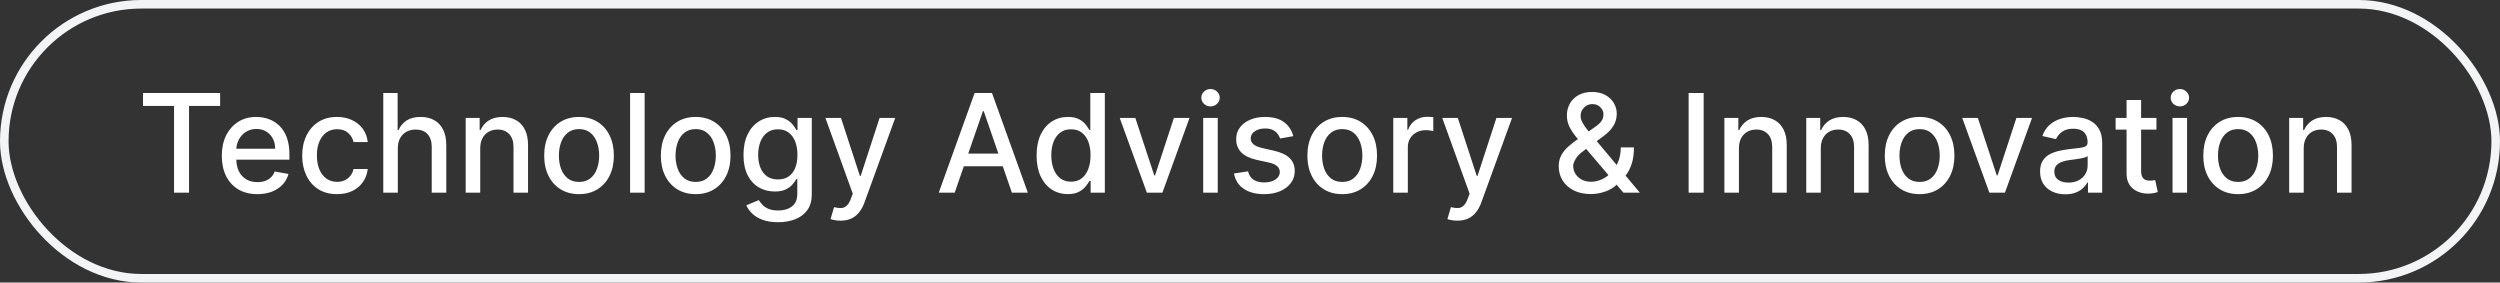 <svg width="292" height="33" viewBox="0 0 292 33" fill="none" xmlns="http://www.w3.org/2000/svg">
<rect x="0" y="0" width="292" height="33" fill="#333333" stroke="none"/>
<rect x="0.5" y="0.5" width="291" height="32" rx="16" stroke="#F3F4F6"/>
<path d="M16.704 12.375V10.864H25.71V12.375H22.079V22.5H20.329V12.375H16.704ZM30.06 22.676C29.2 22.676 28.459 22.492 27.838 22.125C27.221 21.754 26.743 21.233 26.406 20.562C26.073 19.888 25.906 19.099 25.906 18.193C25.906 17.299 26.073 16.511 26.406 15.829C26.743 15.148 27.213 14.616 27.815 14.233C28.421 13.85 29.13 13.659 29.94 13.659C30.433 13.659 30.91 13.741 31.372 13.903C31.834 14.066 32.249 14.322 32.617 14.671C32.984 15.019 33.274 15.472 33.486 16.028C33.698 16.581 33.804 17.254 33.804 18.046V18.648H26.866V17.375H32.139C32.139 16.928 32.048 16.532 31.866 16.188C31.685 15.839 31.429 15.564 31.099 15.364C30.774 15.163 30.391 15.062 29.952 15.062C29.474 15.062 29.058 15.18 28.702 15.415C28.349 15.646 28.077 15.949 27.884 16.324C27.694 16.695 27.599 17.099 27.599 17.534V18.528C27.599 19.112 27.702 19.608 27.906 20.017C28.115 20.426 28.404 20.739 28.776 20.954C29.147 21.167 29.581 21.273 30.077 21.273C30.399 21.273 30.692 21.227 30.957 21.136C31.223 21.042 31.452 20.901 31.645 20.716C31.838 20.53 31.986 20.301 32.088 20.028L33.696 20.318C33.567 20.792 33.336 21.206 33.003 21.562C32.673 21.915 32.258 22.189 31.759 22.386C31.262 22.579 30.696 22.676 30.06 22.676ZM39.365 22.676C38.52 22.676 37.793 22.485 37.183 22.102C36.577 21.716 36.111 21.184 35.785 20.506C35.46 19.828 35.297 19.051 35.297 18.176C35.297 17.29 35.464 16.508 35.797 15.829C36.13 15.148 36.6 14.616 37.206 14.233C37.812 13.85 38.526 13.659 39.348 13.659C40.011 13.659 40.602 13.782 41.121 14.028C41.64 14.271 42.058 14.612 42.376 15.051C42.698 15.491 42.89 16.004 42.95 16.591H41.297C41.206 16.182 40.998 15.829 40.672 15.534C40.35 15.239 39.918 15.091 39.376 15.091C38.903 15.091 38.488 15.216 38.132 15.466C37.78 15.712 37.505 16.064 37.308 16.523C37.111 16.977 37.013 17.515 37.013 18.136C37.013 18.773 37.109 19.322 37.303 19.784C37.496 20.246 37.769 20.604 38.121 20.858C38.477 21.112 38.895 21.239 39.376 21.239C39.698 21.239 39.99 21.18 40.251 21.062C40.517 20.941 40.738 20.769 40.916 20.546C41.098 20.322 41.225 20.053 41.297 19.739H42.95C42.89 20.303 42.706 20.807 42.399 21.25C42.092 21.693 41.681 22.042 41.166 22.296C40.655 22.549 40.054 22.676 39.365 22.676ZM46.466 17.318V22.5H44.767V10.864H46.443V15.193H46.551C46.756 14.723 47.068 14.35 47.489 14.074C47.909 13.797 48.458 13.659 49.136 13.659C49.735 13.659 50.258 13.782 50.705 14.028C51.155 14.275 51.504 14.642 51.75 15.131C52 15.616 52.125 16.222 52.125 16.949V22.5H50.426V17.153C50.426 16.513 50.261 16.017 49.932 15.665C49.602 15.309 49.144 15.131 48.557 15.131C48.155 15.131 47.795 15.216 47.477 15.386C47.163 15.557 46.915 15.807 46.733 16.136C46.555 16.462 46.466 16.856 46.466 17.318ZM56.091 17.318V22.5H54.392V13.773H56.023V15.193H56.131C56.331 14.731 56.646 14.36 57.074 14.079C57.506 13.799 58.049 13.659 58.705 13.659C59.299 13.659 59.82 13.784 60.267 14.034C60.714 14.28 61.061 14.648 61.307 15.136C61.553 15.625 61.676 16.229 61.676 16.949V22.5H59.977V17.153C59.977 16.521 59.812 16.026 59.483 15.671C59.153 15.311 58.701 15.131 58.125 15.131C57.731 15.131 57.381 15.216 57.074 15.386C56.771 15.557 56.53 15.807 56.352 16.136C56.178 16.462 56.091 16.856 56.091 17.318ZM67.631 22.676C66.812 22.676 66.099 22.489 65.489 22.114C64.879 21.739 64.405 21.214 64.068 20.54C63.731 19.866 63.562 19.078 63.562 18.176C63.562 17.271 63.731 16.479 64.068 15.801C64.405 15.123 64.879 14.597 65.489 14.222C66.099 13.847 66.812 13.659 67.631 13.659C68.449 13.659 69.163 13.847 69.773 14.222C70.383 14.597 70.856 15.123 71.193 15.801C71.53 16.479 71.699 17.271 71.699 18.176C71.699 19.078 71.53 19.866 71.193 20.54C70.856 21.214 70.383 21.739 69.773 22.114C69.163 22.489 68.449 22.676 67.631 22.676ZM67.636 21.25C68.167 21.25 68.606 21.11 68.954 20.829C69.303 20.549 69.561 20.176 69.727 19.71C69.898 19.244 69.983 18.731 69.983 18.171C69.983 17.614 69.898 17.102 69.727 16.636C69.561 16.167 69.303 15.79 68.954 15.506C68.606 15.222 68.167 15.079 67.636 15.079C67.102 15.079 66.659 15.222 66.307 15.506C65.958 15.79 65.699 16.167 65.528 16.636C65.362 17.102 65.278 17.614 65.278 18.171C65.278 18.731 65.362 19.244 65.528 19.71C65.699 20.176 65.958 20.549 66.307 20.829C66.659 21.11 67.102 21.25 67.636 21.25ZM75.294 10.864V22.5H73.595V10.864H75.294ZM81.256 22.676C80.438 22.676 79.724 22.489 79.114 22.114C78.504 21.739 78.03 21.214 77.693 20.54C77.356 19.866 77.188 19.078 77.188 18.176C77.188 17.271 77.356 16.479 77.693 15.801C78.03 15.123 78.504 14.597 79.114 14.222C79.724 13.847 80.438 13.659 81.256 13.659C82.074 13.659 82.788 13.847 83.398 14.222C84.008 14.597 84.481 15.123 84.818 15.801C85.155 16.479 85.324 17.271 85.324 18.176C85.324 19.078 85.155 19.866 84.818 20.54C84.481 21.214 84.008 21.739 83.398 22.114C82.788 22.489 82.074 22.676 81.256 22.676ZM81.261 21.25C81.792 21.25 82.231 21.11 82.579 20.829C82.928 20.549 83.186 20.176 83.352 19.71C83.523 19.244 83.608 18.731 83.608 18.171C83.608 17.614 83.523 17.102 83.352 16.636C83.186 16.167 82.928 15.79 82.579 15.506C82.231 15.222 81.792 15.079 81.261 15.079C80.727 15.079 80.284 15.222 79.932 15.506C79.583 15.79 79.324 16.167 79.153 16.636C78.987 17.102 78.903 17.614 78.903 18.171C78.903 18.731 78.987 19.244 79.153 19.71C79.324 20.176 79.583 20.549 79.932 20.829C80.284 21.11 80.727 21.25 81.261 21.25ZM90.879 25.954C90.186 25.954 89.59 25.864 89.09 25.682C88.593 25.5 88.188 25.259 87.874 24.96C87.559 24.661 87.324 24.333 87.169 23.977L88.629 23.375C88.731 23.542 88.868 23.718 89.038 23.903C89.213 24.093 89.447 24.254 89.743 24.386C90.042 24.519 90.427 24.585 90.896 24.585C91.54 24.585 92.072 24.428 92.493 24.114C92.913 23.803 93.124 23.307 93.124 22.625V20.909H93.016C92.913 21.095 92.766 21.301 92.572 21.528C92.383 21.756 92.122 21.953 91.788 22.119C91.455 22.286 91.021 22.369 90.487 22.369C89.798 22.369 89.177 22.208 88.624 21.886C88.074 21.561 87.639 21.081 87.317 20.449C86.999 19.812 86.84 19.03 86.84 18.102C86.84 17.174 86.997 16.379 87.311 15.716C87.629 15.053 88.065 14.546 88.618 14.193C89.171 13.837 89.798 13.659 90.499 13.659C91.04 13.659 91.478 13.75 91.811 13.932C92.144 14.11 92.404 14.318 92.59 14.557C92.779 14.796 92.925 15.006 93.027 15.188H93.152V13.773H94.817V22.693C94.817 23.443 94.642 24.059 94.294 24.54C93.945 25.021 93.474 25.377 92.879 25.608C92.288 25.839 91.622 25.954 90.879 25.954ZM90.862 20.96C91.351 20.96 91.764 20.847 92.101 20.619C92.442 20.388 92.699 20.059 92.874 19.631C93.052 19.199 93.141 18.682 93.141 18.079C93.141 17.492 93.053 16.975 92.879 16.528C92.705 16.081 92.449 15.733 92.112 15.483C91.775 15.229 91.358 15.102 90.862 15.102C90.351 15.102 89.925 15.235 89.584 15.5C89.243 15.761 88.985 16.117 88.811 16.568C88.641 17.019 88.555 17.523 88.555 18.079C88.555 18.651 88.642 19.153 88.817 19.585C88.991 20.017 89.249 20.354 89.59 20.597C89.934 20.839 90.358 20.96 90.862 20.96ZM98.169 25.773C97.915 25.773 97.684 25.752 97.476 25.71C97.267 25.672 97.112 25.631 97.01 25.585L97.419 24.193C97.73 24.276 98.006 24.312 98.249 24.301C98.491 24.29 98.705 24.199 98.891 24.028C99.08 23.858 99.247 23.579 99.391 23.193L99.601 22.614L96.408 13.773H98.226L100.436 20.546H100.527L102.737 13.773H104.561L100.964 23.665C100.798 24.119 100.586 24.504 100.328 24.818C100.071 25.136 99.764 25.375 99.408 25.534C99.052 25.693 98.639 25.773 98.169 25.773ZM111.511 22.5H109.648L113.835 10.864H115.864L120.051 22.5H118.188L114.898 12.977H114.807L111.511 22.5ZM111.824 17.943H117.869V19.421H111.824V17.943ZM124.722 22.671C124.017 22.671 123.388 22.491 122.835 22.131C122.286 21.767 121.854 21.25 121.54 20.579C121.229 19.905 121.074 19.097 121.074 18.153C121.074 17.21 121.231 16.403 121.545 15.733C121.864 15.062 122.299 14.549 122.852 14.193C123.405 13.837 124.032 13.659 124.733 13.659C125.275 13.659 125.71 13.75 126.04 13.932C126.373 14.11 126.631 14.318 126.812 14.557C126.998 14.796 127.142 15.006 127.244 15.188H127.347V10.864H129.045V22.5H127.386V21.142H127.244C127.142 21.328 126.994 21.54 126.801 21.778C126.612 22.017 126.35 22.225 126.017 22.403C125.684 22.581 125.252 22.671 124.722 22.671ZM125.097 21.222C125.585 21.222 125.998 21.093 126.335 20.835C126.676 20.574 126.934 20.212 127.108 19.75C127.286 19.288 127.375 18.75 127.375 18.136C127.375 17.53 127.288 17 127.114 16.546C126.939 16.091 126.684 15.737 126.347 15.483C126.009 15.229 125.593 15.102 125.097 15.102C124.585 15.102 124.159 15.235 123.818 15.5C123.477 15.765 123.22 16.127 123.045 16.585C122.875 17.044 122.79 17.561 122.79 18.136C122.79 18.72 122.877 19.244 123.051 19.71C123.225 20.176 123.483 20.546 123.824 20.818C124.169 21.087 124.593 21.222 125.097 21.222ZM138.936 13.773L135.771 22.5H133.953L130.783 13.773H132.607L134.817 20.489H134.908L137.112 13.773H138.936ZM140.533 22.5V13.773H142.232V22.5H140.533ZM141.391 12.426C141.095 12.426 140.841 12.328 140.629 12.131C140.421 11.93 140.317 11.691 140.317 11.415C140.317 11.134 140.421 10.896 140.629 10.699C140.841 10.498 141.095 10.398 141.391 10.398C141.686 10.398 141.938 10.498 142.146 10.699C142.358 10.896 142.464 11.134 142.464 11.415C142.464 11.691 142.358 11.93 142.146 12.131C141.938 12.328 141.686 12.426 141.391 12.426ZM151.057 15.903L149.517 16.176C149.453 15.979 149.35 15.792 149.21 15.614C149.074 15.436 148.888 15.29 148.653 15.176C148.419 15.062 148.125 15.006 147.773 15.006C147.292 15.006 146.89 15.114 146.568 15.329C146.246 15.542 146.085 15.816 146.085 16.153C146.085 16.445 146.193 16.68 146.409 16.858C146.625 17.036 146.973 17.182 147.455 17.296L148.841 17.614C149.644 17.799 150.242 18.085 150.636 18.472C151.03 18.858 151.227 19.36 151.227 19.977C151.227 20.5 151.076 20.966 150.773 21.375C150.473 21.78 150.055 22.099 149.517 22.329C148.983 22.561 148.364 22.676 147.659 22.676C146.682 22.676 145.884 22.468 145.267 22.051C144.65 21.631 144.271 21.034 144.131 20.261L145.773 20.011C145.875 20.439 146.085 20.763 146.403 20.983C146.722 21.199 147.136 21.307 147.648 21.307C148.205 21.307 148.65 21.191 148.983 20.96C149.316 20.725 149.483 20.439 149.483 20.102C149.483 19.829 149.381 19.6 149.176 19.415C148.975 19.229 148.667 19.089 148.25 18.994L146.773 18.671C145.958 18.485 145.356 18.189 144.966 17.784C144.58 17.379 144.386 16.866 144.386 16.244C144.386 15.729 144.53 15.278 144.818 14.892C145.106 14.506 145.504 14.204 146.011 13.989C146.519 13.769 147.1 13.659 147.756 13.659C148.699 13.659 149.441 13.864 149.983 14.273C150.525 14.678 150.883 15.222 151.057 15.903ZM156.771 22.676C155.953 22.676 155.239 22.489 154.629 22.114C154.019 21.739 153.546 21.214 153.209 20.54C152.872 19.866 152.703 19.078 152.703 18.176C152.703 17.271 152.872 16.479 153.209 15.801C153.546 15.123 154.019 14.597 154.629 14.222C155.239 13.847 155.953 13.659 156.771 13.659C157.589 13.659 158.304 13.847 158.913 14.222C159.523 14.597 159.997 15.123 160.334 15.801C160.671 16.479 160.839 17.271 160.839 18.176C160.839 19.078 160.671 19.866 160.334 20.54C159.997 21.214 159.523 21.739 158.913 22.114C158.304 22.489 157.589 22.676 156.771 22.676ZM156.777 21.25C157.307 21.25 157.747 21.11 158.095 20.829C158.444 20.549 158.701 20.176 158.868 19.71C159.038 19.244 159.124 18.731 159.124 18.171C159.124 17.614 159.038 17.102 158.868 16.636C158.701 16.167 158.444 15.79 158.095 15.506C157.747 15.222 157.307 15.079 156.777 15.079C156.243 15.079 155.8 15.222 155.447 15.506C155.099 15.79 154.839 16.167 154.669 16.636C154.502 17.102 154.419 17.614 154.419 18.171C154.419 18.731 154.502 19.244 154.669 19.71C154.839 20.176 155.099 20.549 155.447 20.829C155.8 21.11 156.243 21.25 156.777 21.25ZM162.736 22.5V13.773H164.378V15.159H164.469C164.628 14.689 164.908 14.32 165.31 14.051C165.715 13.778 166.173 13.642 166.685 13.642C166.791 13.642 166.916 13.646 167.06 13.653C167.207 13.661 167.323 13.671 167.406 13.682V15.307C167.338 15.288 167.217 15.267 167.043 15.244C166.868 15.218 166.694 15.204 166.52 15.204C166.118 15.204 165.76 15.29 165.446 15.46C165.135 15.627 164.889 15.86 164.707 16.159C164.526 16.454 164.435 16.792 164.435 17.171V22.5H162.736ZM170.216 25.773C169.962 25.773 169.731 25.752 169.523 25.71C169.314 25.672 169.159 25.631 169.057 25.585L169.466 24.193C169.777 24.276 170.053 24.312 170.295 24.301C170.538 24.29 170.752 24.199 170.938 24.028C171.127 23.858 171.294 23.579 171.438 23.193L171.648 22.614L168.455 13.773H170.273L172.483 20.546H172.574L174.784 13.773H176.608L173.011 23.665C172.845 24.119 172.633 24.504 172.375 24.818C172.117 25.136 171.811 25.375 171.455 25.534C171.098 25.693 170.686 25.773 170.216 25.773ZM185.825 22.665C185.045 22.665 184.373 22.523 183.808 22.239C183.248 21.954 182.816 21.568 182.513 21.079C182.21 20.587 182.058 20.03 182.058 19.409C182.058 18.936 182.157 18.515 182.354 18.148C182.551 17.776 182.825 17.434 183.178 17.119C183.53 16.805 183.937 16.489 184.399 16.171L186.274 14.847C186.592 14.638 186.84 14.419 187.018 14.188C187.196 13.953 187.286 13.663 187.286 13.318C187.286 13.046 187.168 12.784 186.933 12.534C186.698 12.284 186.384 12.159 185.99 12.159C185.717 12.159 185.477 12.225 185.268 12.358C185.064 12.491 184.903 12.661 184.786 12.869C184.672 13.074 184.615 13.29 184.615 13.517C184.615 13.782 184.687 14.049 184.831 14.318C184.979 14.587 185.168 14.866 185.399 15.153C185.63 15.438 185.873 15.733 186.126 16.04L191.53 22.5H189.609L185.138 17.244C184.763 16.801 184.414 16.384 184.092 15.994C183.77 15.6 183.509 15.203 183.308 14.801C183.111 14.396 183.013 13.958 183.013 13.489C183.013 12.954 183.134 12.481 183.376 12.068C183.623 11.652 183.965 11.326 184.405 11.091C184.844 10.856 185.359 10.739 185.95 10.739C186.549 10.739 187.062 10.856 187.49 11.091C187.922 11.322 188.253 11.631 188.484 12.017C188.719 12.4 188.837 12.818 188.837 13.273C188.837 13.826 188.698 14.314 188.422 14.739C188.149 15.159 187.772 15.546 187.291 15.898L184.956 17.619C184.501 17.953 184.185 18.282 184.007 18.608C183.833 18.93 183.746 19.182 183.746 19.364C183.746 19.697 183.831 20.006 184.001 20.29C184.176 20.574 184.418 20.801 184.729 20.972C185.043 21.142 185.411 21.227 185.831 21.227C186.263 21.227 186.683 21.134 187.092 20.949C187.505 20.759 187.878 20.489 188.212 20.136C188.549 19.784 188.816 19.362 189.013 18.869C189.21 18.377 189.308 17.826 189.308 17.216H190.842C190.842 17.966 190.757 18.6 190.587 19.119C190.416 19.634 190.21 20.055 189.967 20.381C189.729 20.703 189.503 20.954 189.291 21.136C189.223 21.197 189.159 21.258 189.098 21.318C189.037 21.379 188.973 21.439 188.905 21.5C188.511 21.898 188.034 22.191 187.473 22.381C186.916 22.57 186.367 22.665 185.825 22.665ZM198.987 10.864V22.5H197.232V10.864H198.987ZM203.107 17.318V22.5H201.408V13.773H203.038V15.193H203.146C203.347 14.731 203.661 14.36 204.089 14.079C204.521 13.799 205.065 13.659 205.72 13.659C206.315 13.659 206.836 13.784 207.283 14.034C207.73 14.28 208.076 14.648 208.322 15.136C208.569 15.625 208.692 16.229 208.692 16.949V22.5H206.993V17.153C206.993 16.521 206.828 16.026 206.499 15.671C206.169 15.311 205.716 15.131 205.141 15.131C204.747 15.131 204.396 15.216 204.089 15.386C203.786 15.557 203.546 15.807 203.368 16.136C203.194 16.462 203.107 16.856 203.107 17.318ZM212.669 17.318V22.5H210.97V13.773H212.601V15.193H212.709C212.91 14.731 213.224 14.36 213.652 14.079C214.084 13.799 214.627 13.659 215.283 13.659C215.877 13.659 216.398 13.784 216.845 14.034C217.292 14.28 217.639 14.648 217.885 15.136C218.131 15.625 218.254 16.229 218.254 16.949V22.5H216.555V17.153C216.555 16.521 216.391 16.026 216.061 15.671C215.732 15.311 215.279 15.131 214.703 15.131C214.309 15.131 213.959 15.216 213.652 15.386C213.349 15.557 213.108 15.807 212.93 16.136C212.756 16.462 212.669 16.856 212.669 17.318ZM224.209 22.676C223.391 22.676 222.677 22.489 222.067 22.114C221.457 21.739 220.983 21.214 220.646 20.54C220.309 19.866 220.141 19.078 220.141 18.176C220.141 17.271 220.309 16.479 220.646 15.801C220.983 15.123 221.457 14.597 222.067 14.222C222.677 13.847 223.391 13.659 224.209 13.659C225.027 13.659 225.741 13.847 226.351 14.222C226.961 14.597 227.434 15.123 227.771 15.801C228.108 16.479 228.277 17.271 228.277 18.176C228.277 19.078 228.108 19.866 227.771 20.54C227.434 21.214 226.961 21.739 226.351 22.114C225.741 22.489 225.027 22.676 224.209 22.676ZM224.214 21.25C224.745 21.25 225.184 21.11 225.533 20.829C225.881 20.549 226.139 20.176 226.305 19.71C226.476 19.244 226.561 18.731 226.561 18.171C226.561 17.614 226.476 17.102 226.305 16.636C226.139 16.167 225.881 15.79 225.533 15.506C225.184 15.222 224.745 15.079 224.214 15.079C223.68 15.079 223.237 15.222 222.885 15.506C222.536 15.79 222.277 16.167 222.107 16.636C221.94 17.102 221.857 17.614 221.857 18.171C221.857 18.731 221.94 19.244 222.107 19.71C222.277 20.176 222.536 20.549 222.885 20.829C223.237 21.11 223.68 21.25 224.214 21.25ZM237.342 13.773L234.178 22.5H232.359L229.189 13.773H231.013L233.223 20.489H233.314L235.518 13.773H237.342ZM241.229 22.693C240.676 22.693 240.176 22.591 239.729 22.386C239.282 22.178 238.928 21.877 238.666 21.483C238.409 21.089 238.28 20.606 238.28 20.034C238.28 19.542 238.375 19.136 238.564 18.818C238.753 18.5 239.009 18.248 239.331 18.062C239.653 17.877 240.013 17.737 240.411 17.642C240.808 17.547 241.214 17.475 241.626 17.426C242.149 17.366 242.573 17.316 242.899 17.278C243.225 17.237 243.462 17.171 243.609 17.079C243.757 16.989 243.831 16.841 243.831 16.636V16.597C243.831 16.1 243.691 15.716 243.411 15.443C243.134 15.171 242.721 15.034 242.172 15.034C241.6 15.034 241.149 15.161 240.82 15.415C240.494 15.665 240.268 15.943 240.143 16.25L238.547 15.886C238.736 15.356 239.013 14.928 239.376 14.602C239.744 14.273 240.166 14.034 240.643 13.886C241.121 13.735 241.623 13.659 242.149 13.659C242.498 13.659 242.867 13.701 243.257 13.784C243.651 13.864 244.018 14.011 244.359 14.227C244.704 14.443 244.986 14.752 245.206 15.153C245.426 15.551 245.536 16.068 245.536 16.704V22.5H243.876V21.307H243.808C243.698 21.526 243.534 21.742 243.314 21.954C243.094 22.167 242.812 22.343 242.467 22.483C242.123 22.623 241.71 22.693 241.229 22.693ZM241.598 21.329C242.068 21.329 242.469 21.237 242.803 21.051C243.14 20.866 243.395 20.623 243.57 20.324C243.748 20.021 243.837 19.697 243.837 19.352V18.227C243.776 18.288 243.659 18.345 243.484 18.398C243.314 18.447 243.119 18.491 242.899 18.528C242.679 18.562 242.465 18.595 242.257 18.625C242.049 18.651 241.875 18.674 241.734 18.693C241.405 18.735 241.104 18.805 240.831 18.903C240.562 19.002 240.346 19.144 240.183 19.329C240.024 19.511 239.945 19.754 239.945 20.057C239.945 20.477 240.1 20.796 240.411 21.011C240.721 21.224 241.117 21.329 241.598 21.329ZM251.872 13.773V15.136H247.105V13.773H251.872ZM248.384 11.682H250.082V19.938C250.082 20.267 250.132 20.515 250.23 20.682C250.329 20.845 250.455 20.956 250.611 21.017C250.77 21.074 250.942 21.102 251.128 21.102C251.264 21.102 251.384 21.093 251.486 21.074C251.588 21.055 251.668 21.04 251.724 21.028L252.031 22.432C251.933 22.47 251.793 22.508 251.611 22.546C251.429 22.587 251.202 22.61 250.929 22.614C250.482 22.621 250.065 22.542 249.679 22.375C249.293 22.208 248.98 21.951 248.741 21.602C248.503 21.254 248.384 20.816 248.384 20.29V11.682ZM253.751 22.5V13.773H255.45V22.5H253.751ZM254.609 12.426C254.314 12.426 254.06 12.328 253.848 12.131C253.64 11.93 253.536 11.691 253.536 11.415C253.536 11.134 253.64 10.896 253.848 10.699C254.06 10.498 254.314 10.398 254.609 10.398C254.905 10.398 255.157 10.498 255.365 10.699C255.577 10.896 255.683 11.134 255.683 11.415C255.683 11.691 255.577 11.93 255.365 12.131C255.157 12.328 254.905 12.426 254.609 12.426ZM261.412 22.676C260.594 22.676 259.88 22.489 259.27 22.114C258.66 21.739 258.187 21.214 257.849 20.54C257.512 19.866 257.344 19.078 257.344 18.176C257.344 17.271 257.512 16.479 257.849 15.801C258.187 15.123 258.66 14.597 259.27 14.222C259.88 13.847 260.594 13.659 261.412 13.659C262.23 13.659 262.944 13.847 263.554 14.222C264.164 14.597 264.637 15.123 264.974 15.801C265.312 16.479 265.48 17.271 265.48 18.176C265.48 19.078 265.312 19.866 264.974 20.54C264.637 21.214 264.164 21.739 263.554 22.114C262.944 22.489 262.23 22.676 261.412 22.676ZM261.418 21.25C261.948 21.25 262.387 21.11 262.736 20.829C263.084 20.549 263.342 20.176 263.509 19.71C263.679 19.244 263.764 18.731 263.764 18.171C263.764 17.614 263.679 17.102 263.509 16.636C263.342 16.167 263.084 15.79 262.736 15.506C262.387 15.222 261.948 15.079 261.418 15.079C260.884 15.079 260.44 15.222 260.088 15.506C259.74 15.79 259.48 16.167 259.31 16.636C259.143 17.102 259.06 17.614 259.06 18.171C259.06 18.731 259.143 19.244 259.31 19.71C259.48 20.176 259.74 20.549 260.088 20.829C260.44 21.11 260.884 21.25 261.418 21.25ZM269.075 17.318V22.5H267.376V13.773H269.007V15.193H269.115C269.316 14.731 269.63 14.36 270.058 14.079C270.49 13.799 271.034 13.659 271.689 13.659C272.284 13.659 272.804 13.784 273.251 14.034C273.698 14.28 274.045 14.648 274.291 15.136C274.537 15.625 274.661 16.229 274.661 16.949V22.5H272.962V17.153C272.962 16.521 272.797 16.026 272.467 15.671C272.138 15.311 271.685 15.131 271.109 15.131C270.715 15.131 270.365 15.216 270.058 15.386C269.755 15.557 269.515 15.807 269.337 16.136C269.162 16.462 269.075 16.856 269.075 17.318Z" fill="white"/>
</svg>

